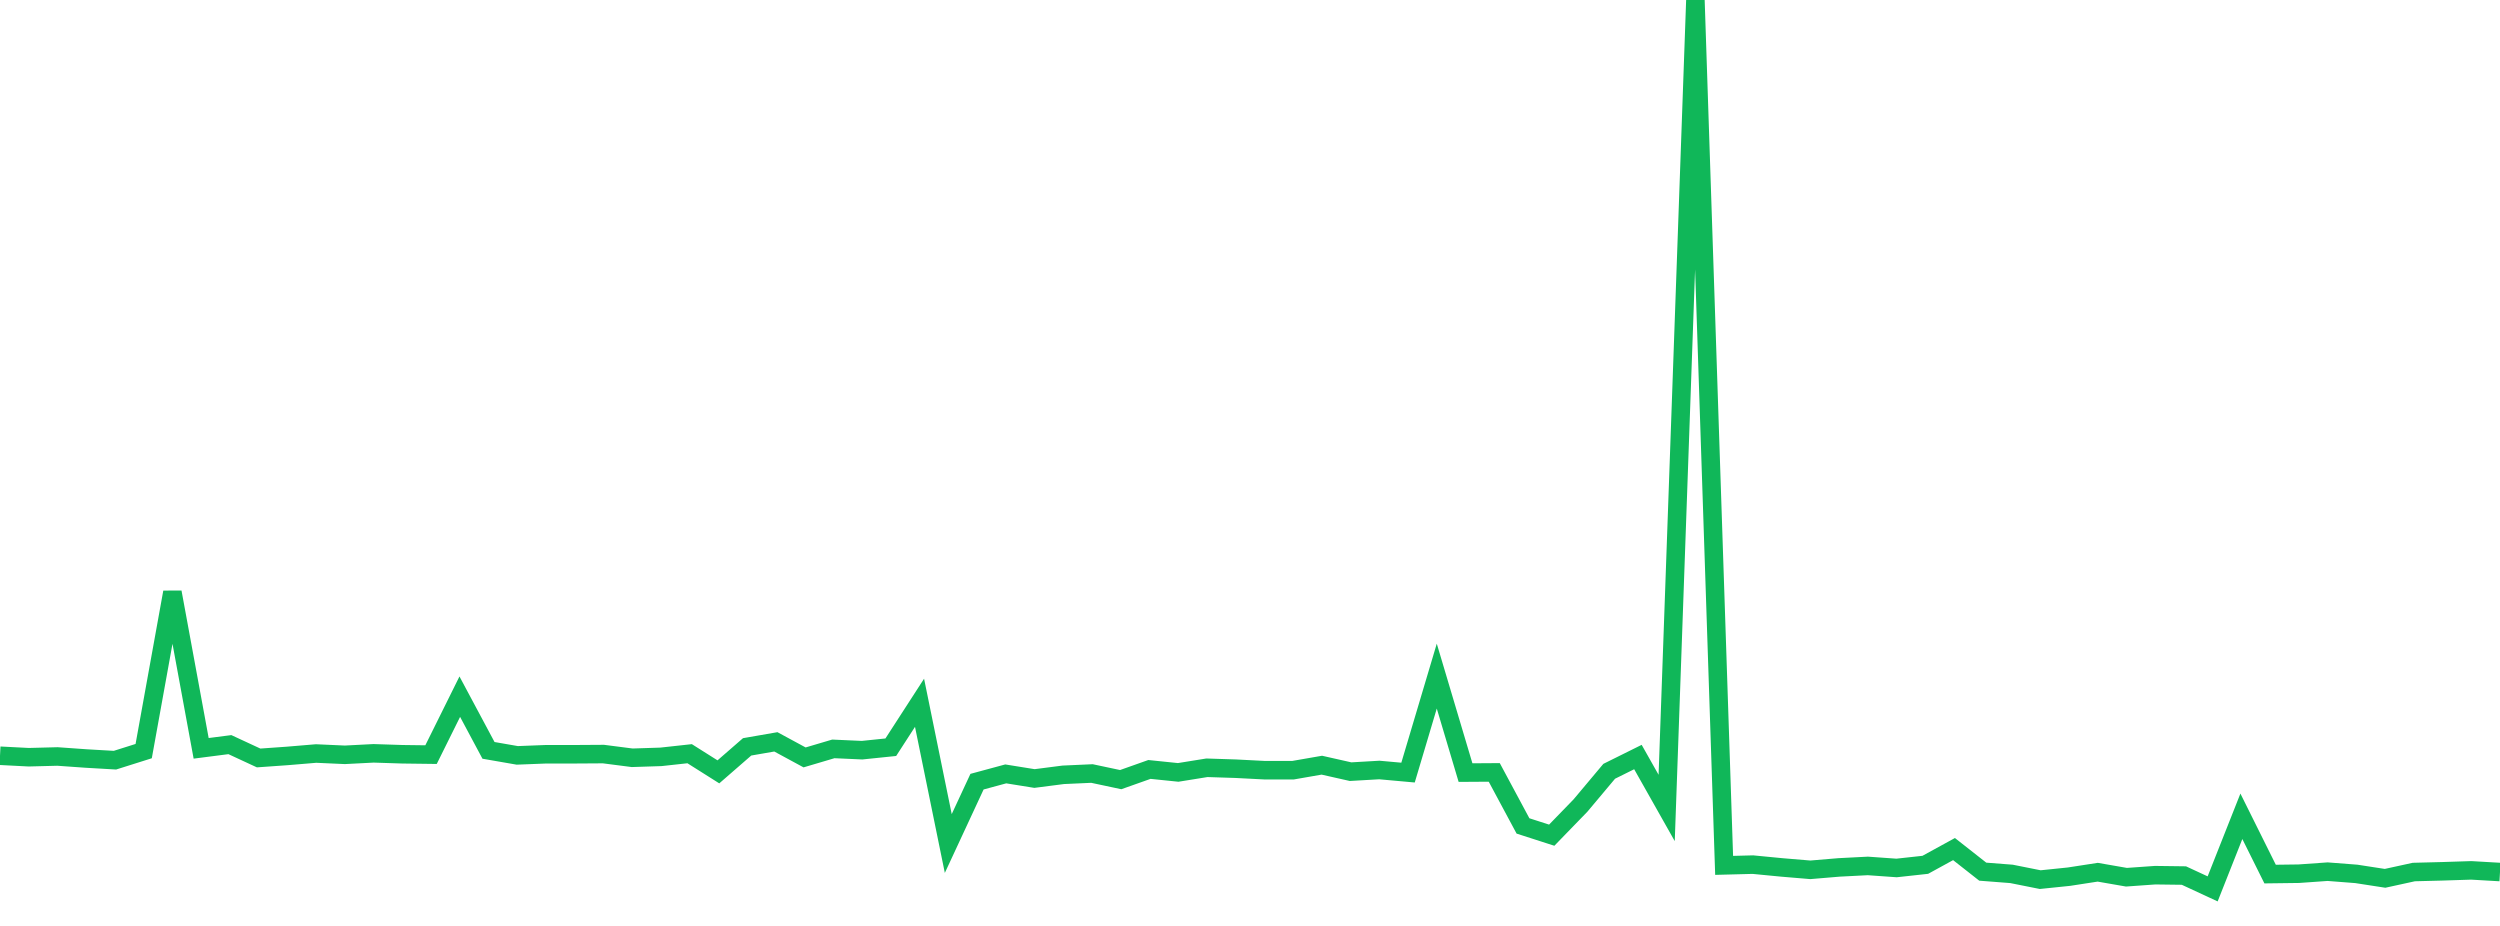 <?xml version="1.0" standalone="no"?>
<!DOCTYPE svg PUBLIC "-//W3C//DTD SVG 1.1//EN" "http://www.w3.org/Graphics/SVG/1.1/DTD/svg11.dtd">
<svg width="135" height="50" viewBox="0 0 135 50" preserveAspectRatio="none" class="sparkline" xmlns="http://www.w3.org/2000/svg"
xmlns:xlink="http://www.w3.org/1999/xlink"><path  class="sparkline--line" d="M 0 40.81 L 0 40.81 L 1.552 40.89 L 3.103 40.85 L 4.655 40.96 L 6.207 41.05 L 7.759 40.56 L 9.31 31.98 L 10.862 40.41 L 12.414 40.21 L 13.966 40.93 L 15.517 40.82 L 17.069 40.69 L 18.621 40.76 L 20.172 40.68 L 21.724 40.73 L 23.276 40.75 L 24.828 37.62 L 26.379 40.52 L 27.931 40.79 L 29.483 40.73 L 31.034 40.73 L 32.586 40.72 L 34.138 40.92 L 35.69 40.87 L 37.241 40.7 L 38.793 41.68 L 40.345 40.33 L 41.897 40.06 L 43.448 40.9 L 45 40.44 L 46.552 40.51 L 48.103 40.35 L 49.655 37.95 L 51.207 45.55 L 52.759 42.21 L 54.31 41.79 L 55.862 42.04 L 57.414 41.84 L 58.966 41.77 L 60.517 42.1 L 62.069 41.55 L 63.621 41.71 L 65.172 41.46 L 66.724 41.51 L 68.276 41.59 L 69.828 41.59 L 71.379 41.32 L 72.931 41.67 L 74.483 41.58 L 76.034 41.72 L 77.586 36.51 L 79.138 41.72 L 80.69 41.71 L 82.241 44.6 L 83.793 45.1 L 85.345 43.5 L 86.897 41.65 L 88.448 40.88 L 90 43.63 L 91.552 0 L 93.103 46.73 L 94.655 46.69 L 96.207 46.84 L 97.759 46.97 L 99.31 46.84 L 100.862 46.76 L 102.414 46.87 L 103.966 46.7 L 105.517 45.85 L 107.069 47.07 L 108.621 47.19 L 110.172 47.5 L 111.724 47.34 L 113.276 47.1 L 114.828 47.37 L 116.379 47.26 L 117.931 47.28 L 119.483 48 L 121.034 44.08 L 122.586 47.2 L 124.138 47.18 L 125.69 47.07 L 127.241 47.19 L 128.793 47.43 L 130.345 47.09 L 131.897 47.05 L 133.448 47 L 135 47.09" fill="none" stroke-width="1" stroke="#10b759"></path></svg>